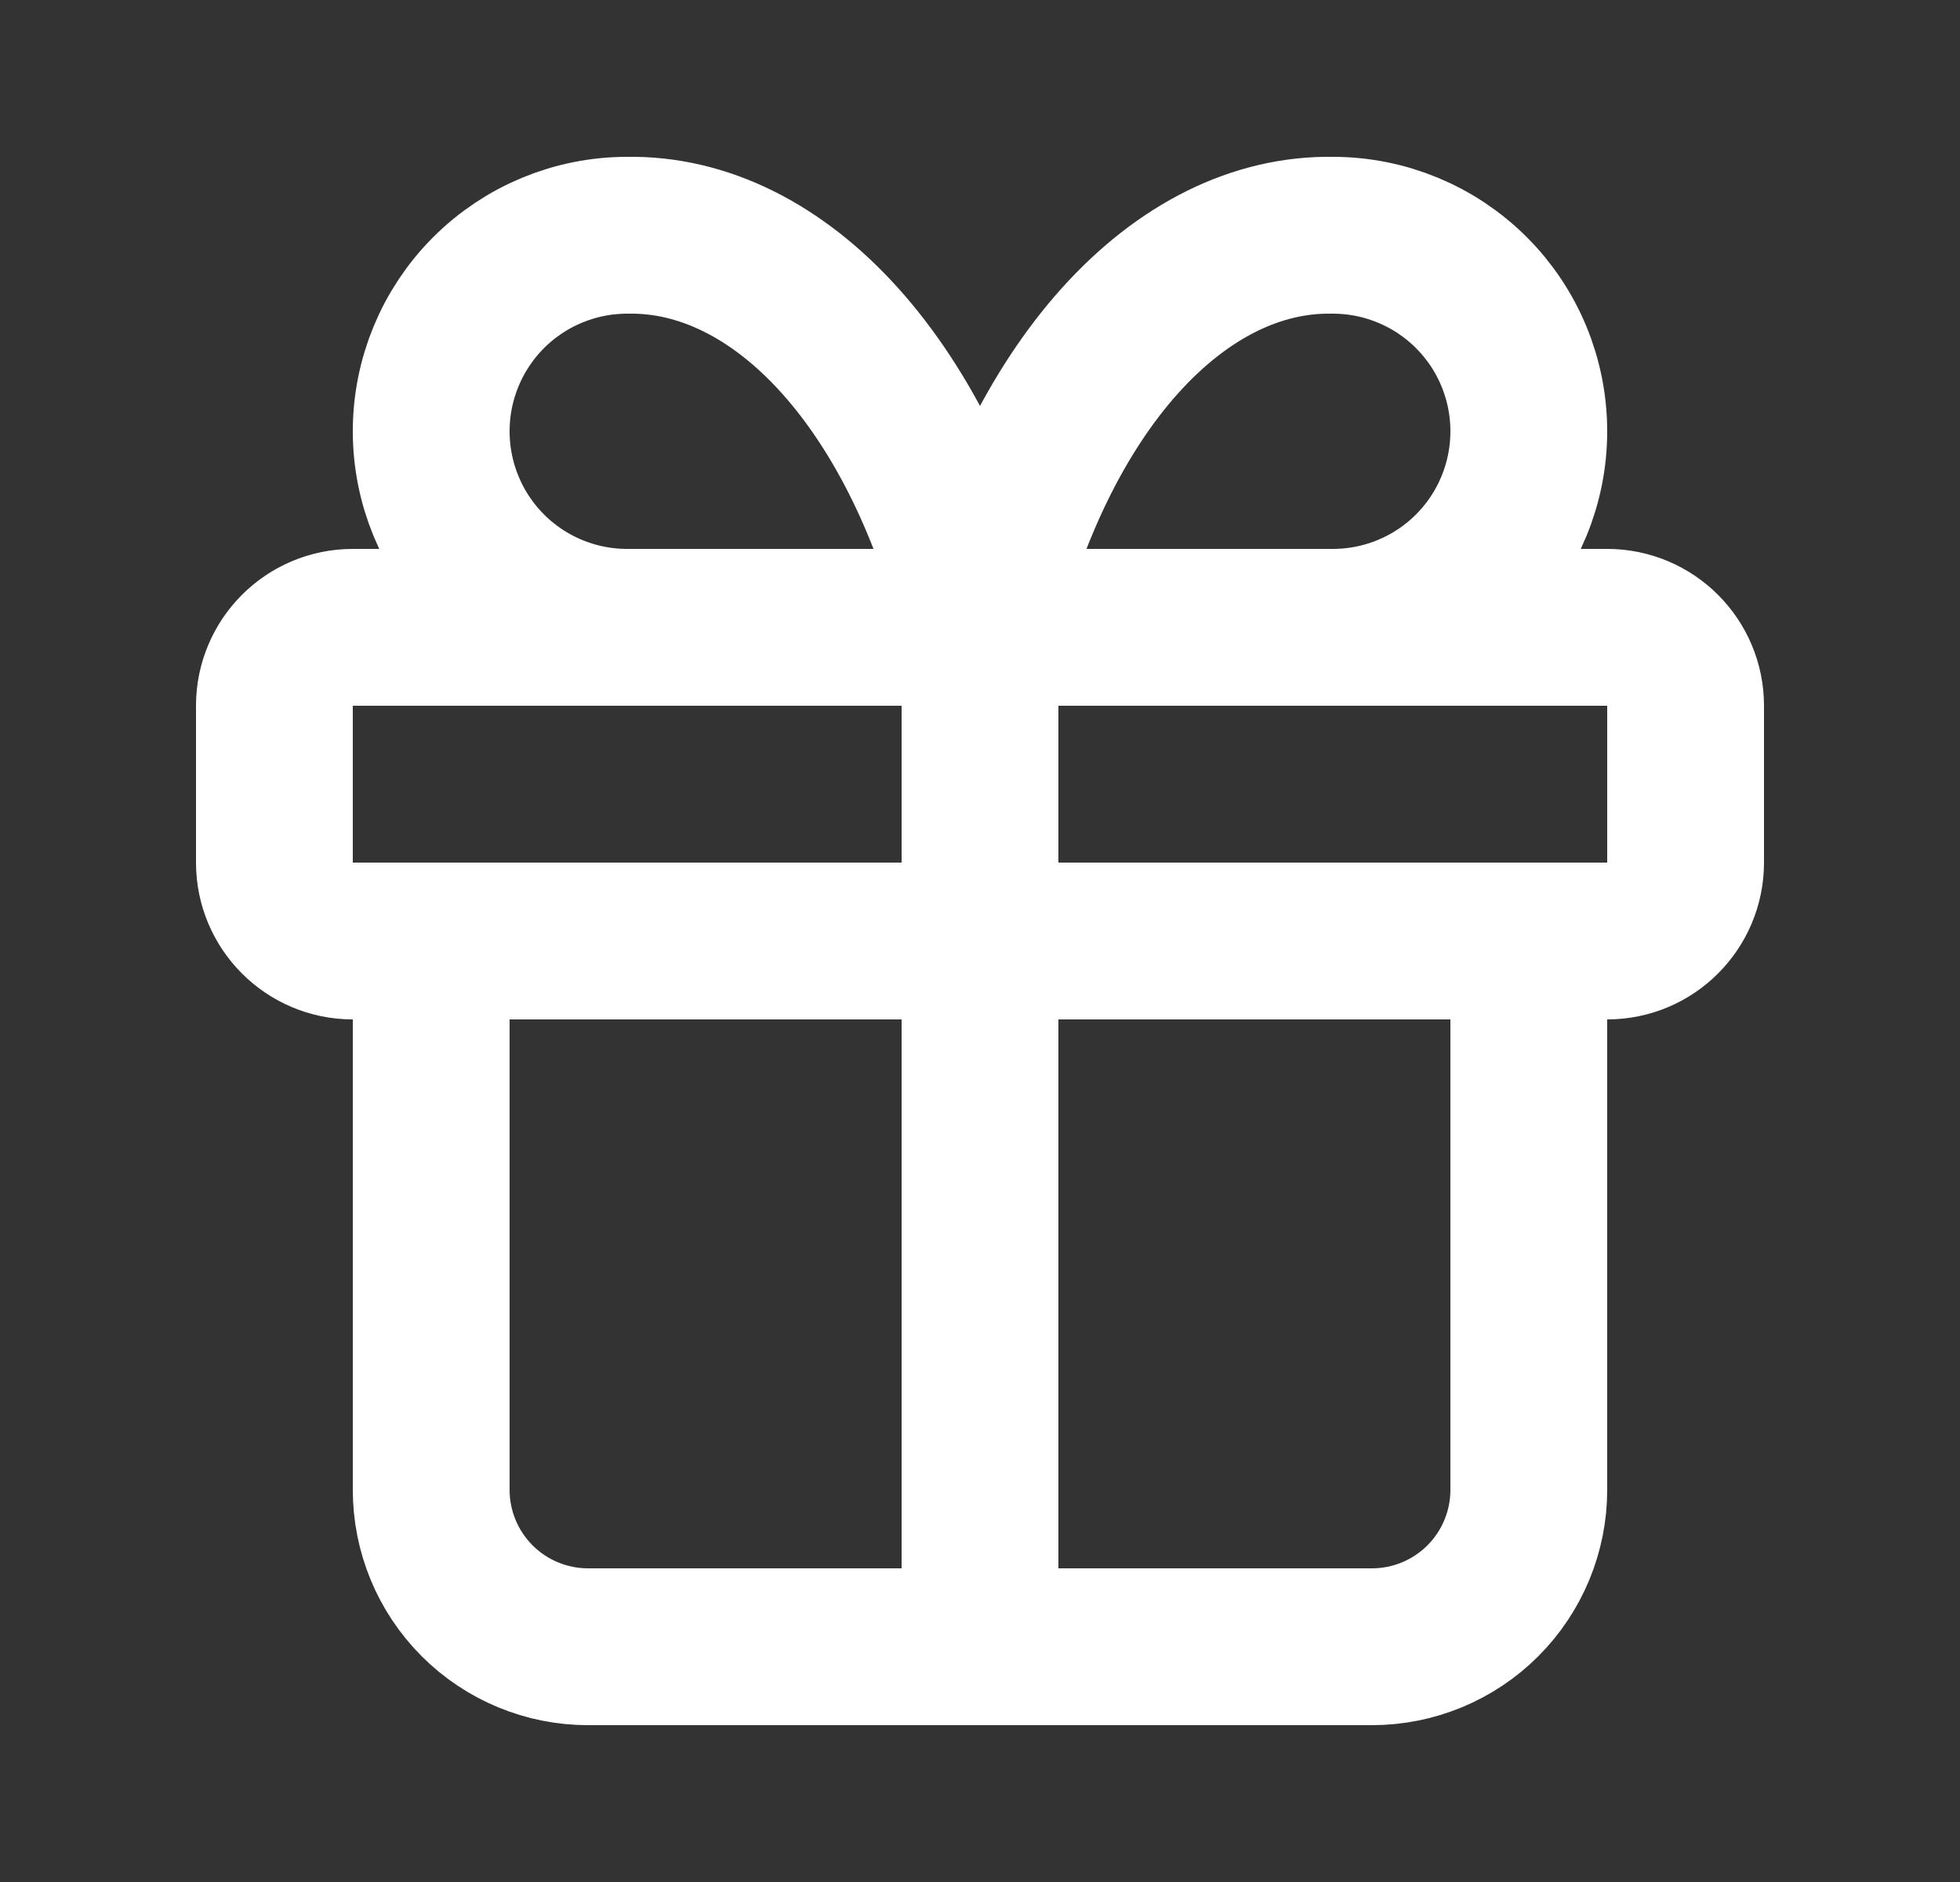 <?xml version="1.0" encoding="utf-8"?>
<svg xmlns="http://www.w3.org/2000/svg" width="25" height="24" viewBox="0 0 25 24" fill="none">
<rect x="0" y="0" width="25" height="24" fill="#333333" stroke="none"/>
<path d="M12.5 8V21M12.5 8C12.138 6.509 11.515 5.235 10.713 4.343C9.91 3.451 8.965 2.983 8 3C7.337 3 6.701 3.263 6.232 3.732C5.763 4.201 5.5 4.837 5.5 5.5C5.5 6.163 5.763 6.799 6.232 7.268C6.701 7.737 7.337 8 8 8M12.5 8C12.862 6.509 13.485 5.235 14.287 4.343C15.09 3.451 16.035 2.983 17 3C17.663 3 18.299 3.263 18.768 3.732C19.237 4.201 19.5 4.837 19.5 5.5C19.5 6.163 19.237 6.799 18.768 7.268C18.299 7.737 17.663 8 17 8M19.5 12V19C19.5 19.53 19.289 20.039 18.914 20.414C18.539 20.789 18.03 21 17.5 21H7.5C6.97 21 6.461 20.789 6.086 20.414C5.711 20.039 5.5 19.53 5.5 19V12M4.5 8H20.5C21.052 8 21.5 8.448 21.5 9V11C21.5 11.552 21.052 12 20.5 12H4.5C3.948 12 3.5 11.552 3.5 11V9C3.5 8.448 3.948 8 4.5 8Z" stroke="white" stroke-width="2" stroke-linecap="round" stroke-linejoin="round"/>
</svg>